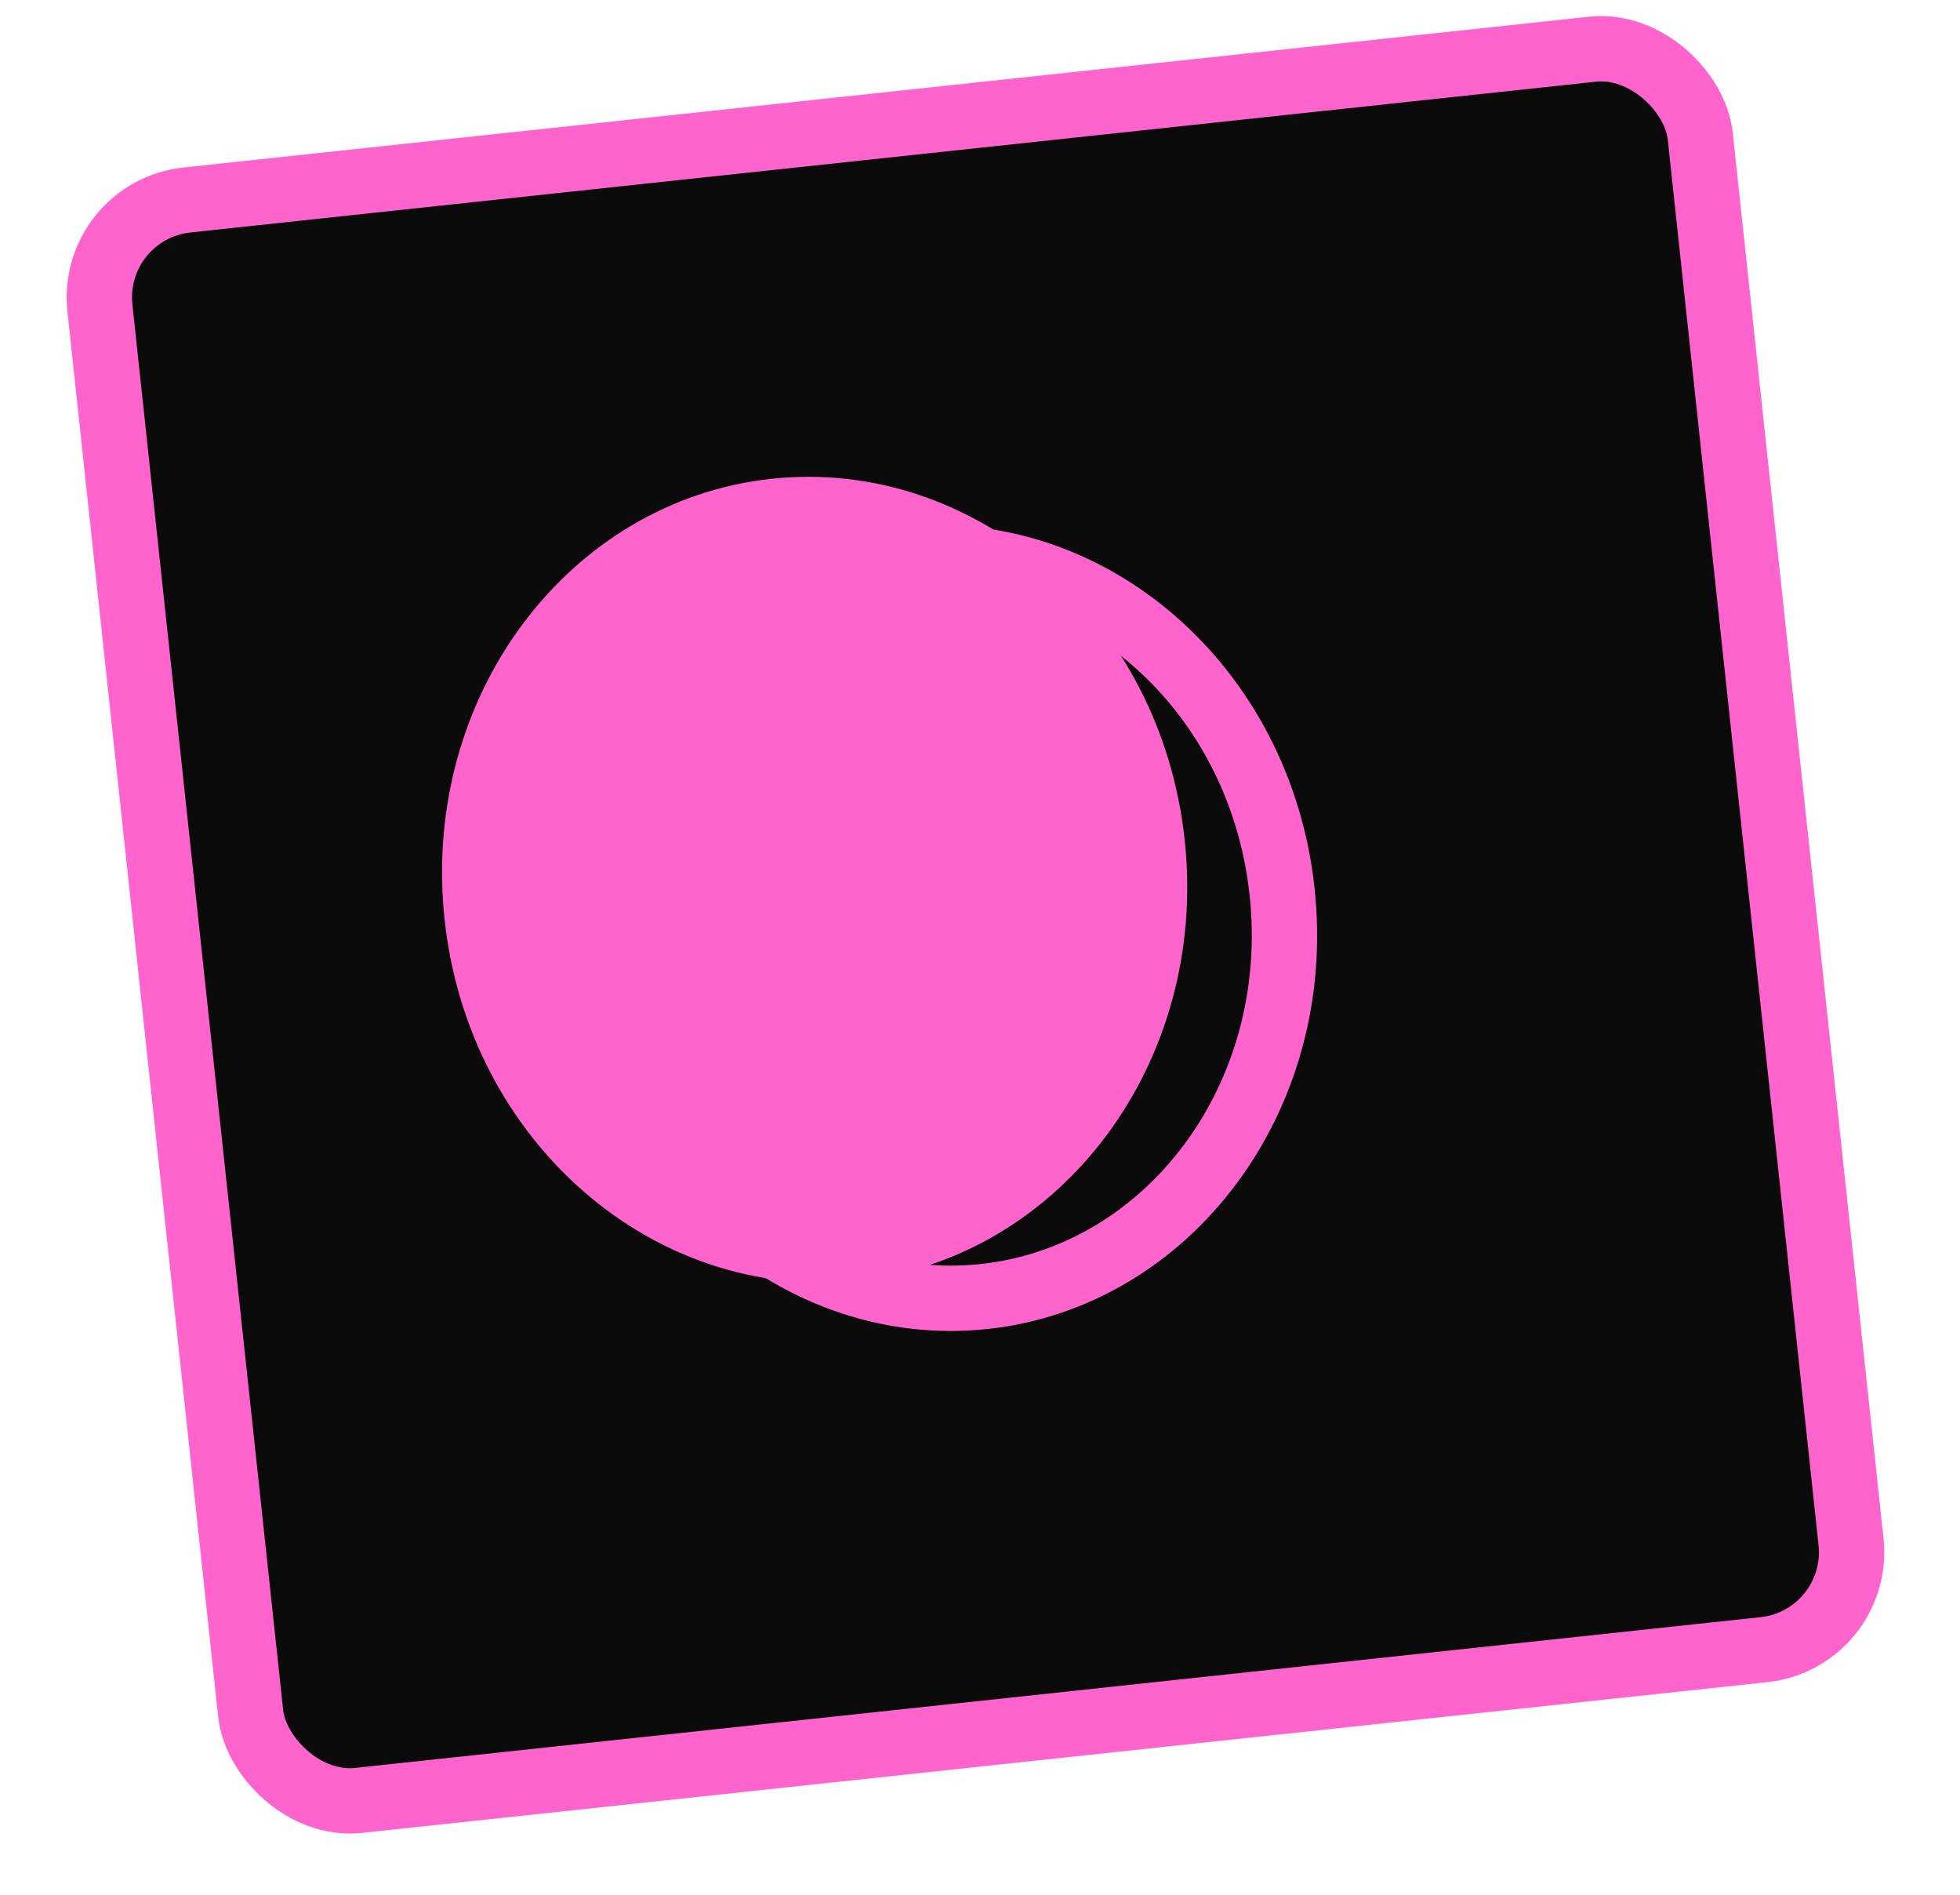 <?xml version="1.0" encoding="UTF-8"?> <svg xmlns="http://www.w3.org/2000/svg" width="30" height="29" viewBox="0 0 30 29" fill="none"> <rect x="1.369" y="3.221" width="24.636" height="24.636" rx="1.5" transform="rotate(-6.123 1.369 3.221)" fill="#0A0A0A" stroke="#FF63CC"></rect> <path d="M19.624 13.65C19.963 16.803 17.879 19.541 15.062 19.844C12.245 20.146 9.628 17.911 9.29 14.759C8.952 11.606 11.035 8.867 13.852 8.565C16.669 8.263 19.286 10.498 19.624 13.65Z" stroke="#FF63CC"></path> <path d="M17.636 12.91C17.974 16.062 15.891 18.801 13.074 19.103C10.257 19.405 7.64 17.171 7.302 14.018C6.964 10.866 9.047 8.127 11.864 7.825C14.681 7.523 17.298 9.757 17.636 12.91Z" fill="#FF63CC" stroke="#FF63CC"></path> </svg> 
